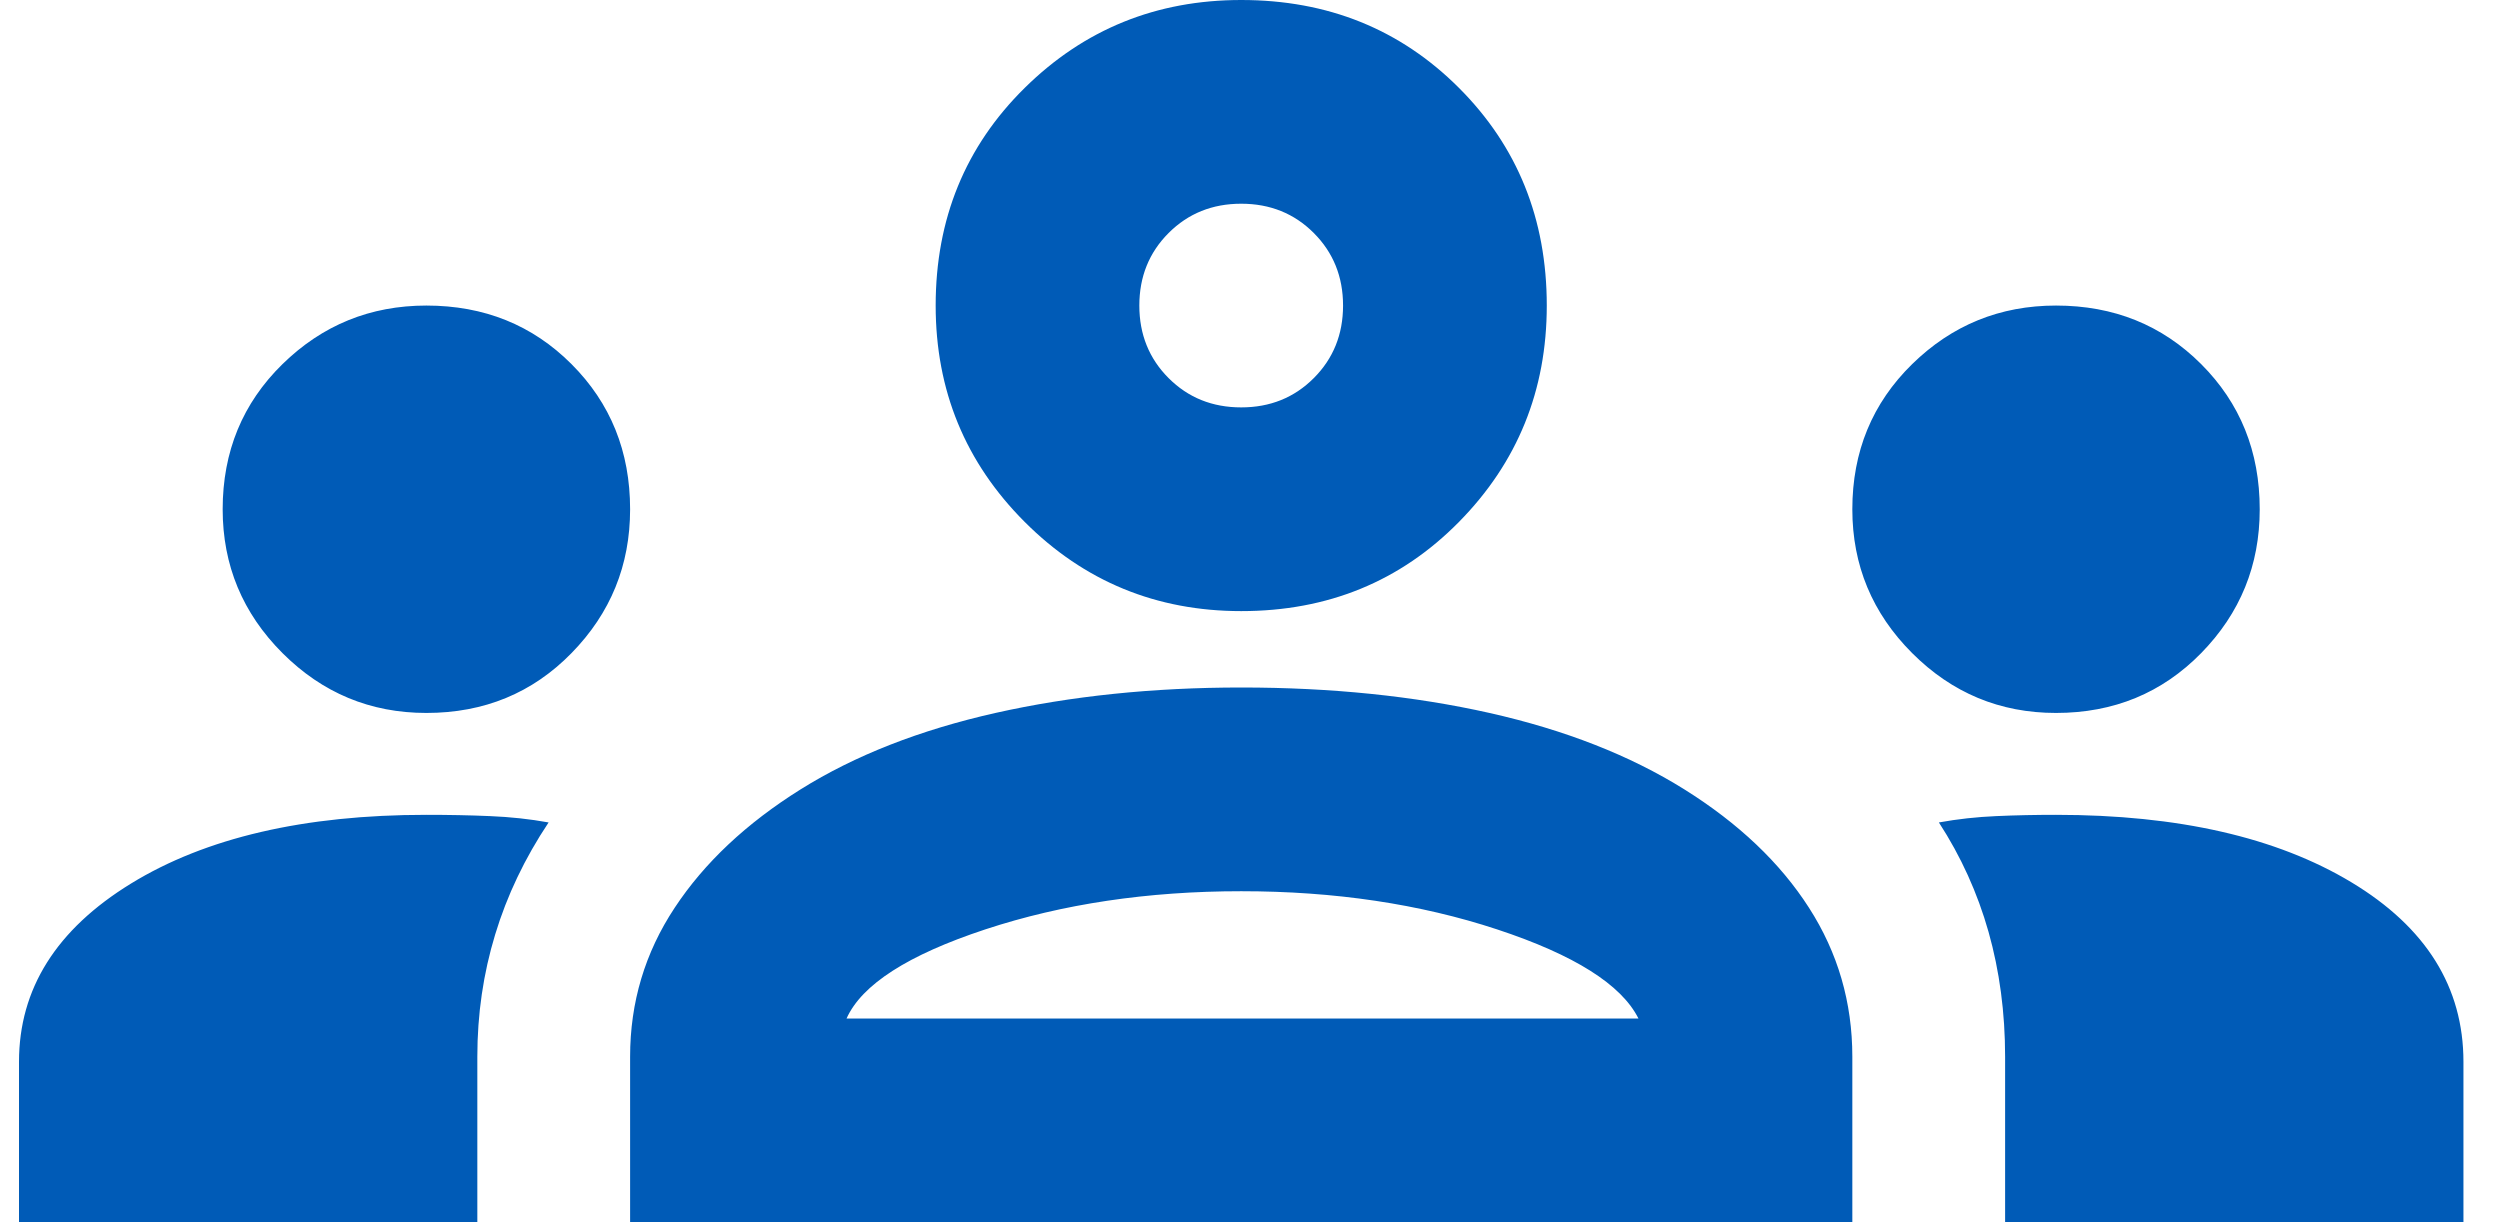 <svg width="45" height="22" viewBox="0 0 45 22" fill="none" xmlns="http://www.w3.org/2000/svg">
<path id="Vector" d="M0.342 22V19.113C0.342 17.799 1.014 16.729 2.358 15.904C3.703 15.079 5.475 14.667 7.675 14.667C8.072 14.667 8.454 14.674 8.821 14.69C9.188 14.705 9.539 14.743 9.875 14.804C9.447 15.446 9.126 16.118 8.913 16.821C8.699 17.524 8.592 18.257 8.592 19.021V22H0.342ZM11.342 22V19.021C11.342 18.043 11.609 17.149 12.144 16.34C12.678 15.53 13.435 14.819 14.412 14.208C15.39 13.597 16.559 13.139 17.919 12.833C19.279 12.528 20.753 12.375 22.342 12.375C23.961 12.375 25.451 12.528 26.81 12.833C28.17 13.139 29.339 13.597 30.317 14.208C31.294 14.819 32.043 15.53 32.562 16.34C33.082 17.149 33.342 18.043 33.342 19.021V22H11.342ZM36.092 22V19.021C36.092 18.226 35.992 17.478 35.794 16.775C35.595 16.072 35.297 15.415 34.9 14.804C35.236 14.743 35.58 14.705 35.931 14.69C36.283 14.674 36.642 14.667 37.008 14.667C39.208 14.667 40.981 15.072 42.325 15.881C43.669 16.691 44.342 17.768 44.342 19.113V22H36.092ZM15.238 18.333H29.492C29.186 17.722 28.338 17.188 26.948 16.729C25.558 16.271 24.022 16.042 22.342 16.042C20.661 16.042 19.126 16.271 17.735 16.729C16.345 17.188 15.512 17.722 15.238 18.333ZM7.675 12.833C6.667 12.833 5.803 12.474 5.085 11.756C4.367 11.038 4.008 10.175 4.008 9.167C4.008 8.128 4.367 7.257 5.085 6.554C5.803 5.851 6.667 5.5 7.675 5.5C8.714 5.5 9.585 5.851 10.287 6.554C10.99 7.257 11.342 8.128 11.342 9.167C11.342 10.175 10.99 11.038 10.287 11.756C9.585 12.474 8.714 12.833 7.675 12.833ZM37.008 12.833C36 12.833 35.137 12.474 34.419 11.756C33.701 11.038 33.342 10.175 33.342 9.167C33.342 8.128 33.701 7.257 34.419 6.554C35.137 5.851 36 5.5 37.008 5.5C38.047 5.5 38.918 5.851 39.621 6.554C40.324 7.257 40.675 8.128 40.675 9.167C40.675 10.175 40.324 11.038 39.621 11.756C38.918 12.474 38.047 12.833 37.008 12.833ZM22.342 11C20.814 11 19.515 10.465 18.446 9.396C17.376 8.326 16.842 7.028 16.842 5.5C16.842 3.942 17.376 2.635 18.446 1.581C19.515 0.527 20.814 0 22.342 0C23.9 0 25.206 0.527 26.26 1.581C27.315 2.635 27.842 3.942 27.842 5.5C27.842 7.028 27.315 8.326 26.26 9.396C25.206 10.465 23.9 11 22.342 11ZM22.342 7.333C22.861 7.333 23.297 7.158 23.648 6.806C23.999 6.455 24.175 6.019 24.175 5.5C24.175 4.981 23.999 4.545 23.648 4.194C23.297 3.842 22.861 3.667 22.342 3.667C21.822 3.667 21.387 3.842 21.035 4.194C20.684 4.545 20.508 4.981 20.508 5.5C20.508 6.019 20.684 6.455 21.035 6.806C21.387 7.158 21.822 7.333 22.342 7.333Z" fill="#005BB7"/>
</svg>
